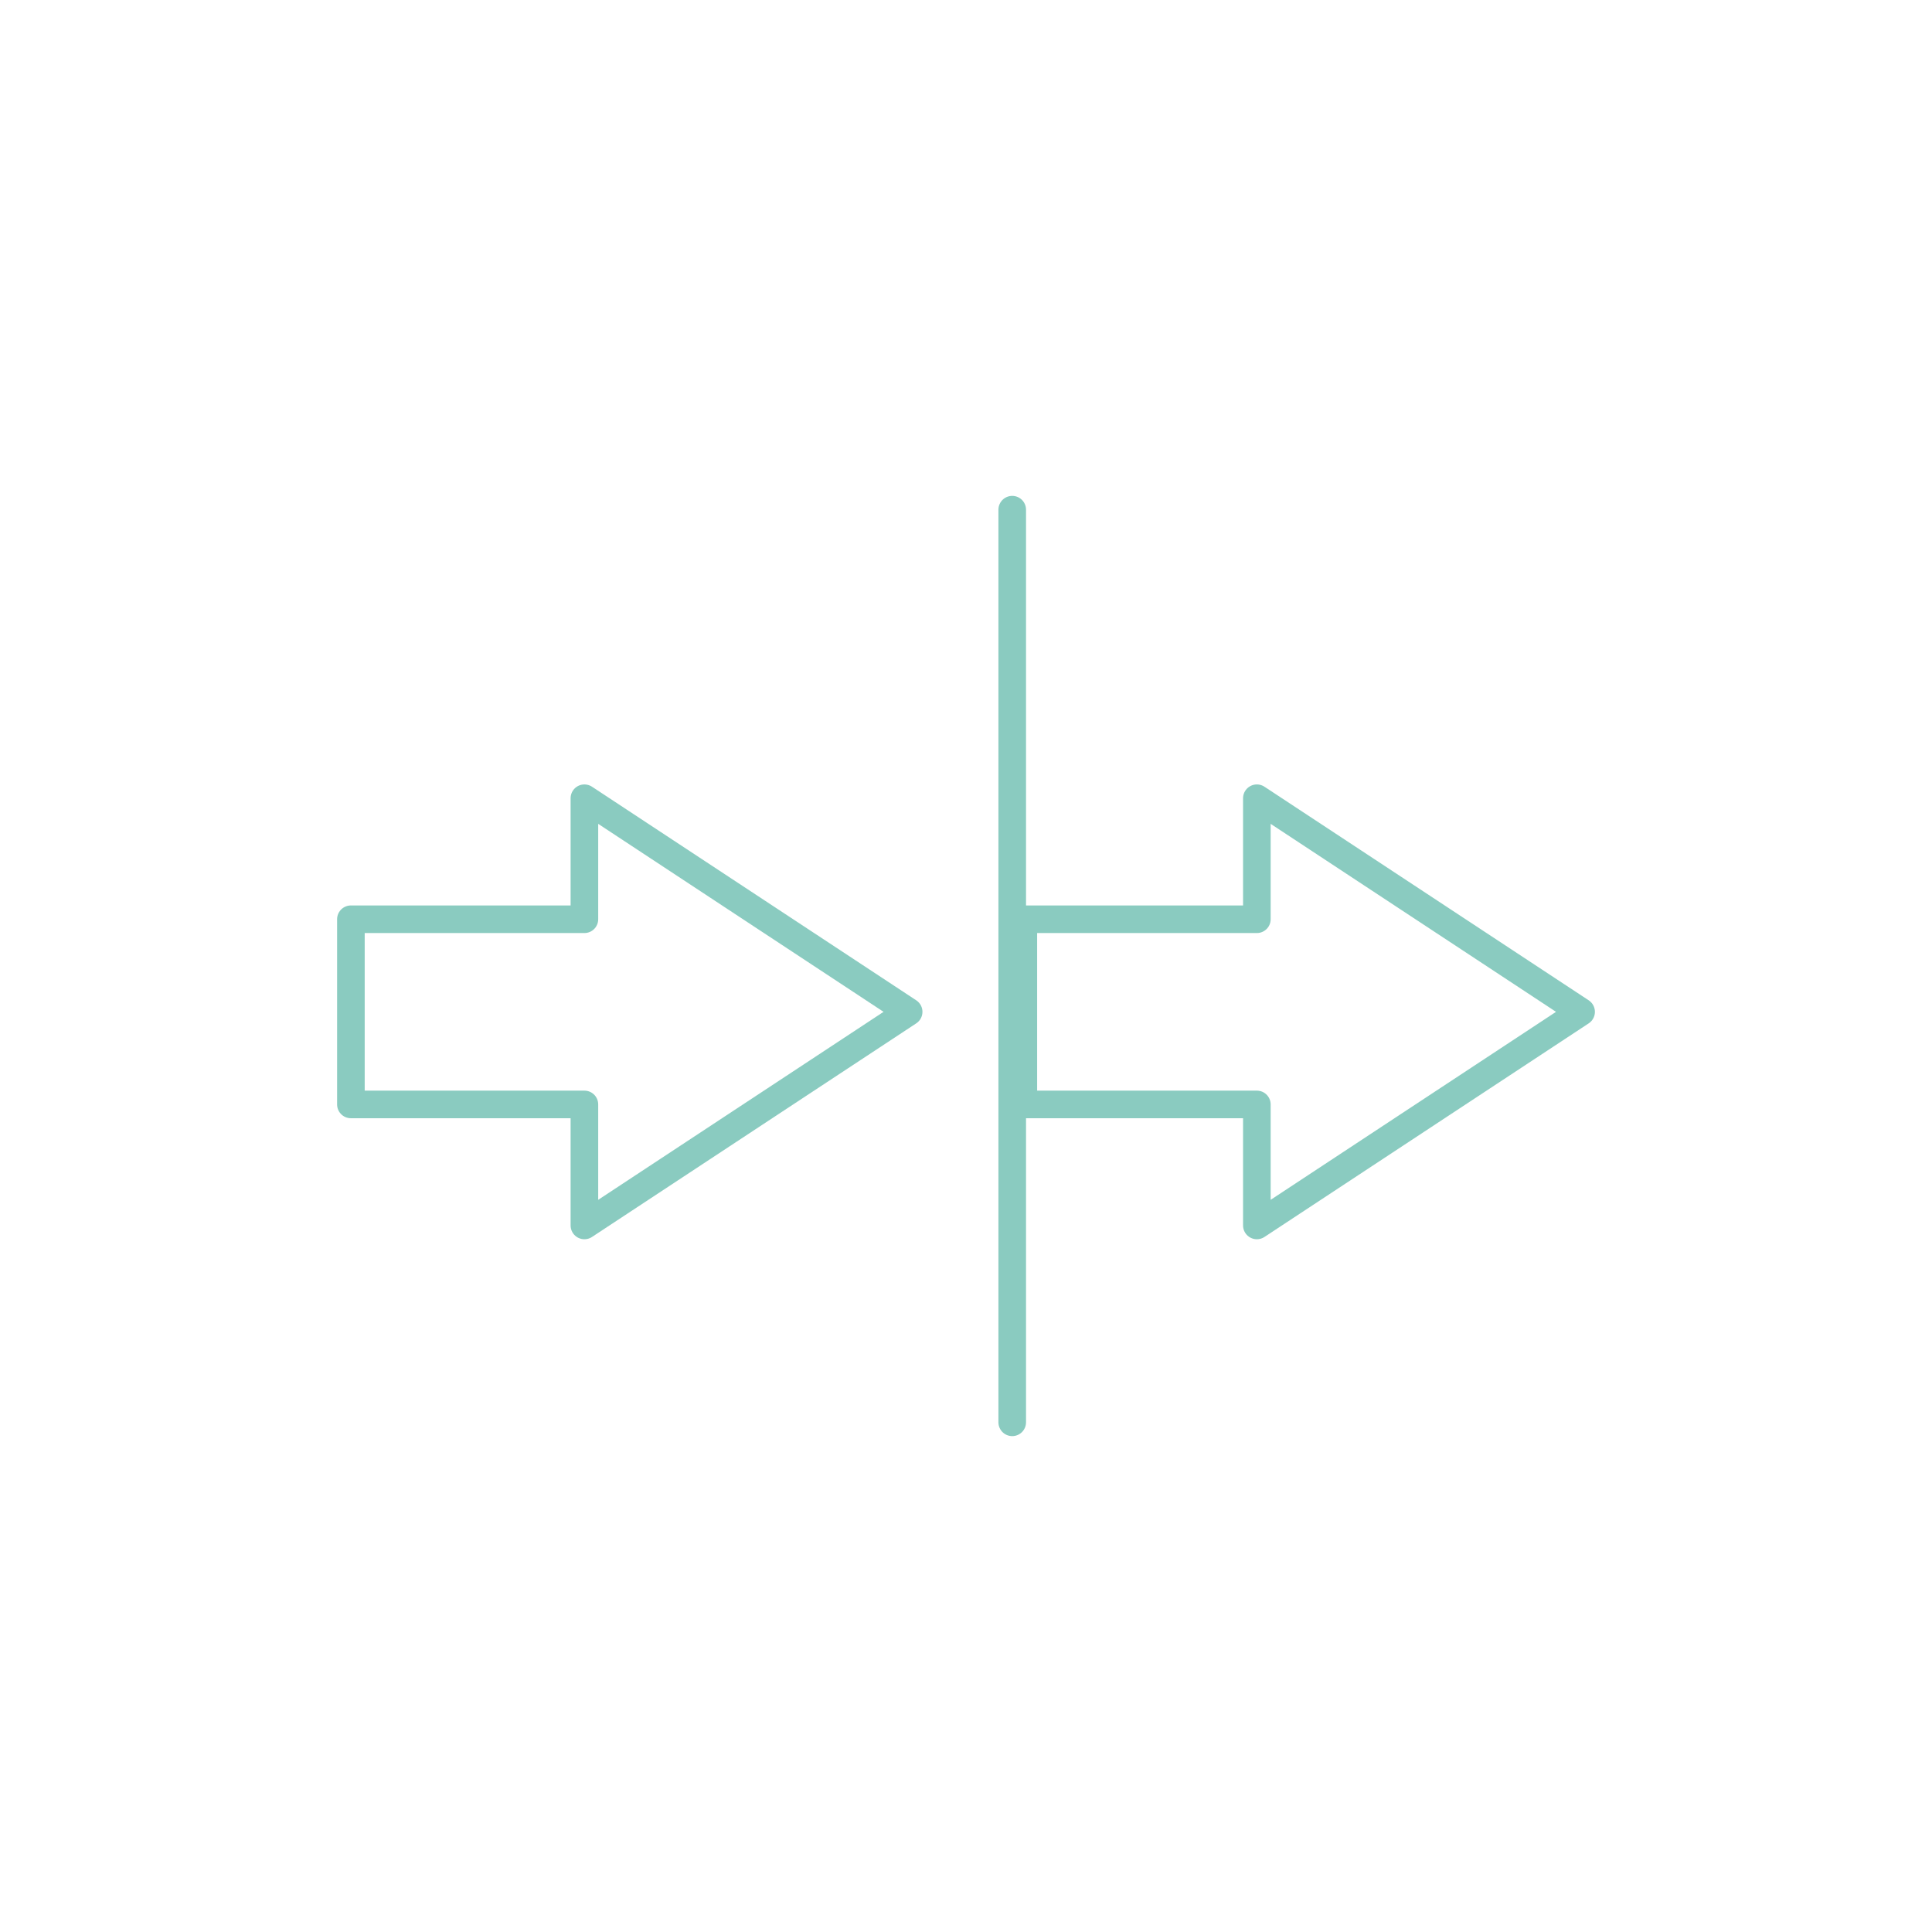 <?xml version="1.0" encoding="UTF-8"?>
<svg xmlns="http://www.w3.org/2000/svg" id="Ebene_1" viewBox="0 0 175 175">
  <defs>
    <style>.cls-1{fill:none;stroke:#8acbc0;stroke-linecap:round;stroke-linejoin:round;stroke-width:2.5px;}</style>
  </defs>
  <polygon class="cls-1" points="113.846 72.304 113.846 83.265 92.694 83.265 92.694 100.039 113.846 100.039 113.846 111 143.216 91.652 143.216 91.652 113.846 72.304"></polygon>
  <polygon class="cls-1" points="52.935 72.304 52.935 83.265 31.784 83.265 31.784 100.039 52.935 100.039 52.935 111 82.305 91.652 82.305 91.652 52.935 72.304"></polygon>
  <line class="cls-1" x1="91.687" y1="46.167" x2="91.687" y2="128.833"></line>
</svg>
